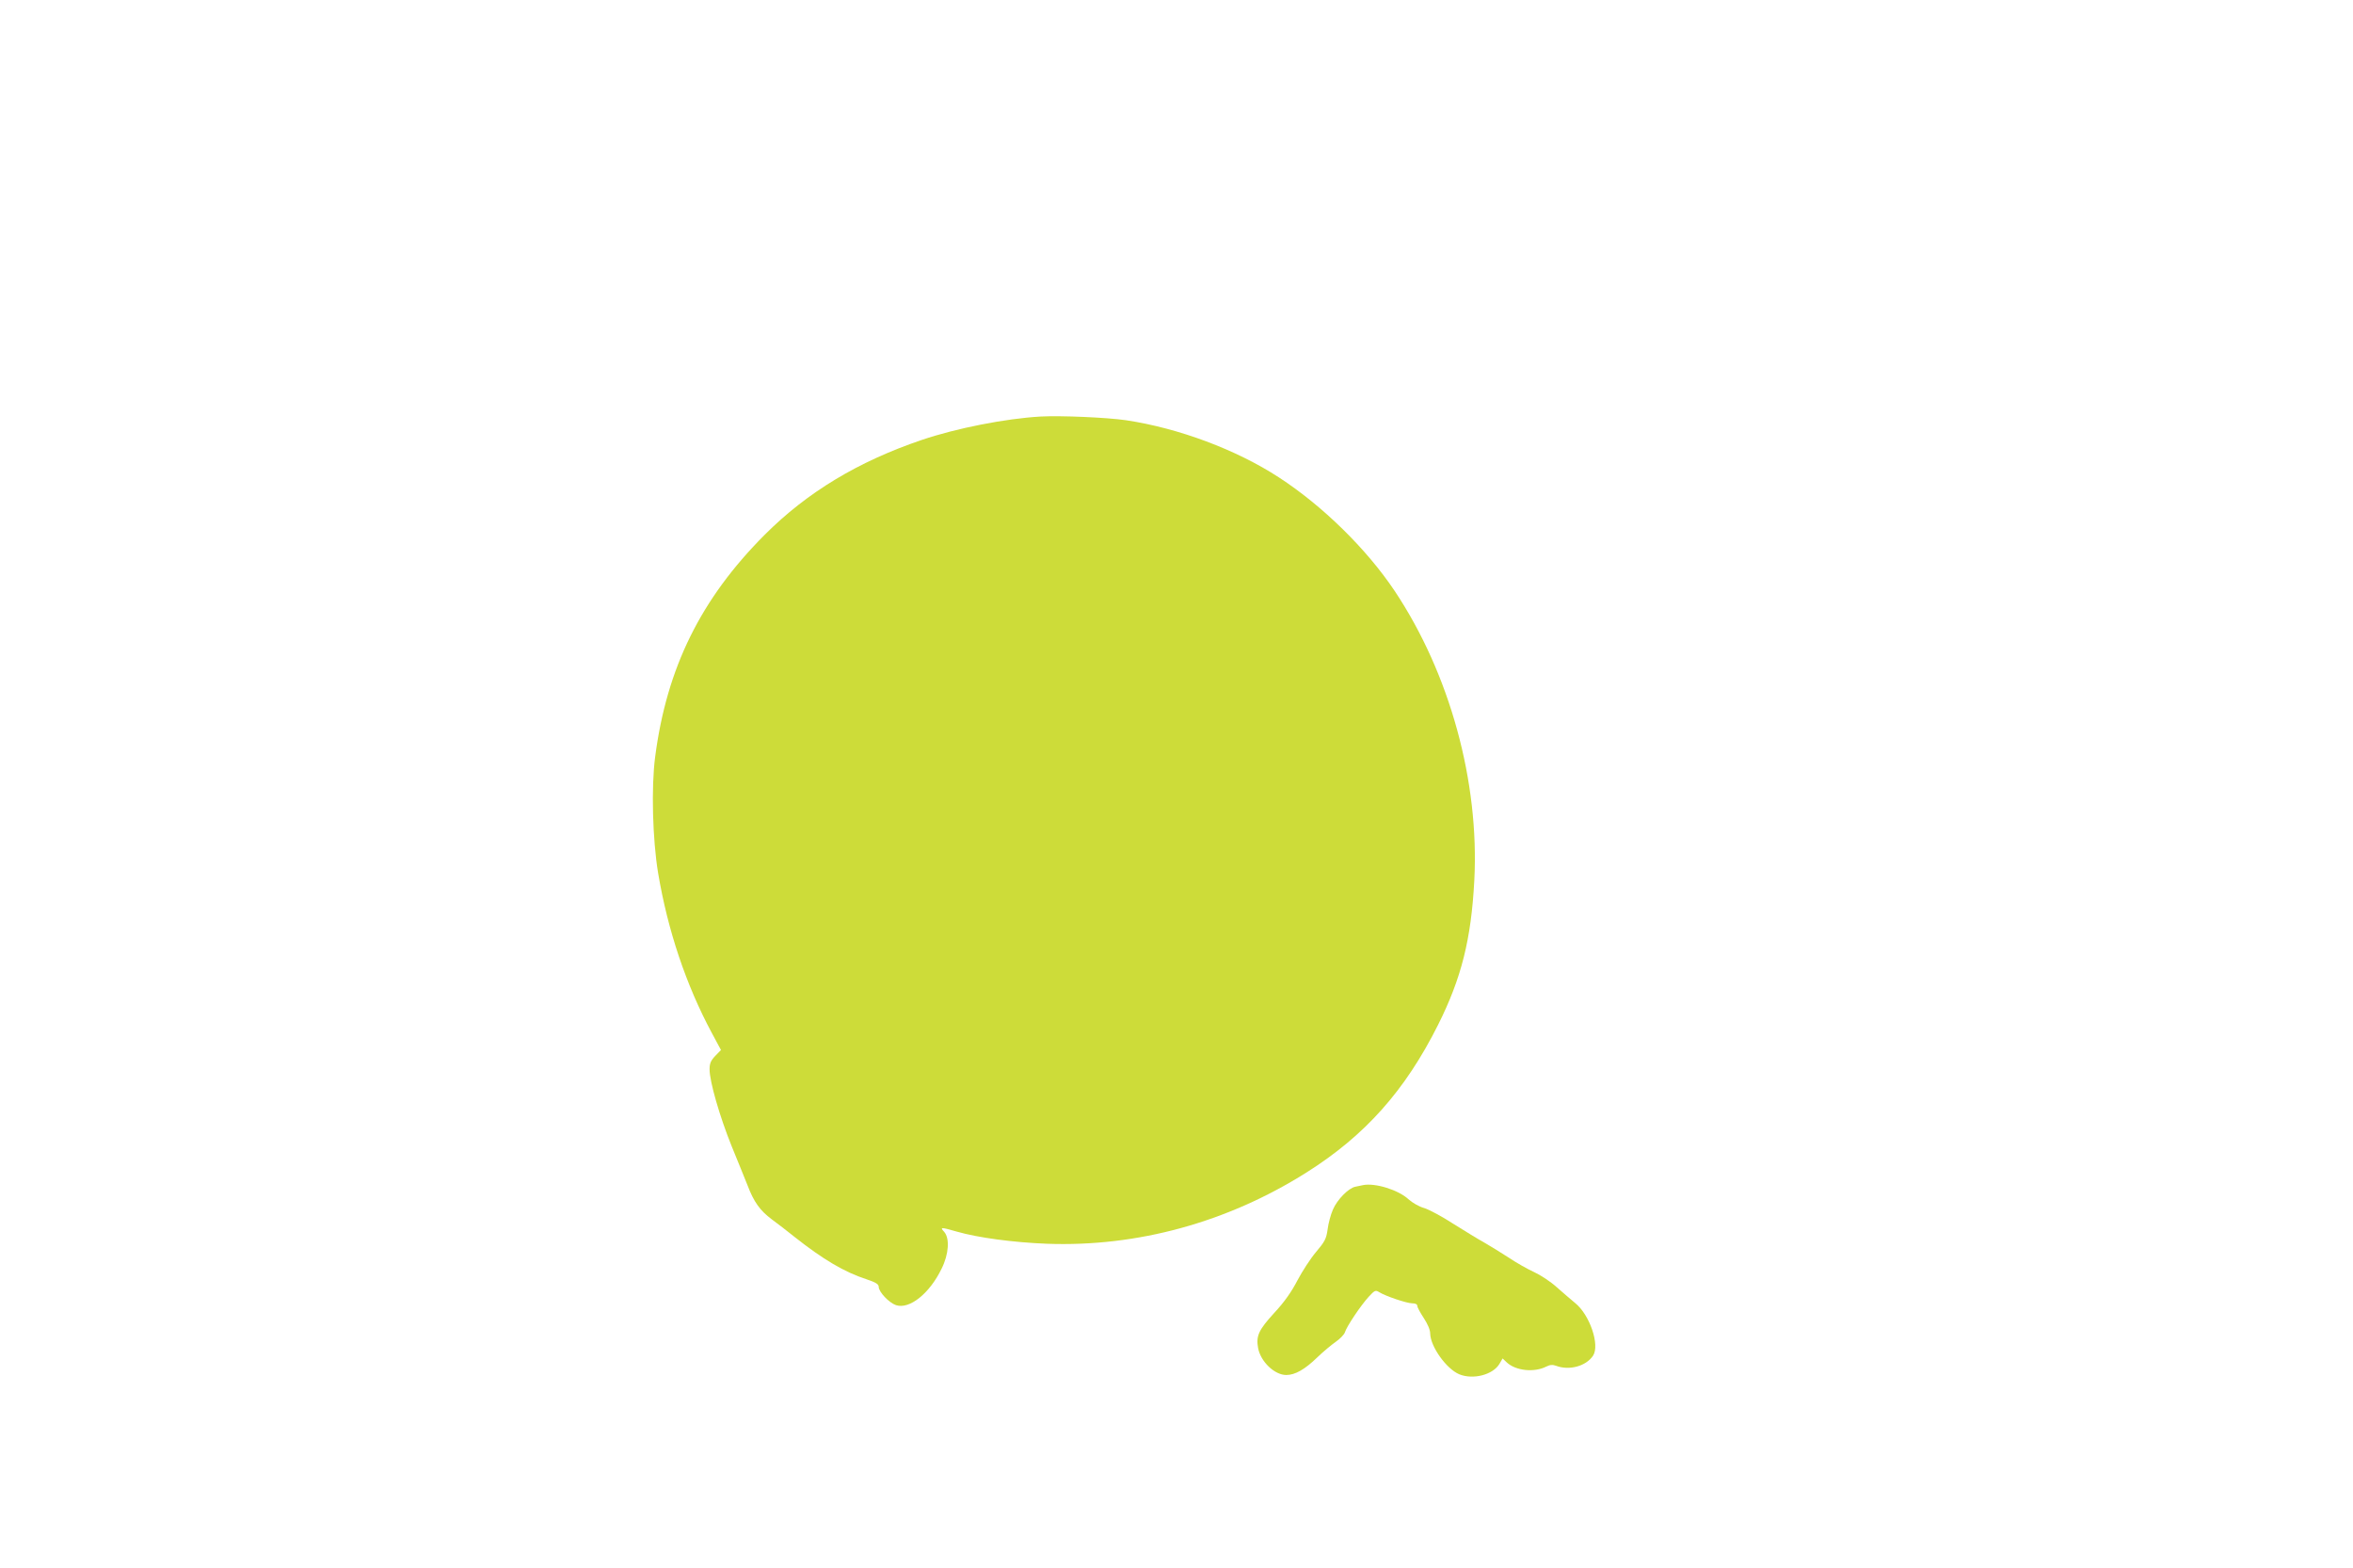 <?xml version="1.0" standalone="no"?>
<!DOCTYPE svg PUBLIC "-//W3C//DTD SVG 20010904//EN"
 "http://www.w3.org/TR/2001/REC-SVG-20010904/DTD/svg10.dtd">
<svg version="1.0" xmlns="http://www.w3.org/2000/svg"
 width="1280pt" height="853pt" viewBox="0 0 1280 853"
 preserveAspectRatio="xMidYMid meet">
<g transform="translate(0,853) scale(0.1,-0.1)"
fill="#cddc39" stroke="none">
<path d="M5660 6264 c-190 -11 -456 -63 -645 -127 -348 -118 -624 -285 -855
-516 -348 -349 -533 -724 -596 -1208 -22 -166 -14 -451 16 -632 52 -311 152
-609 292 -870 l50 -93 -31 -32 c-24 -25 -31 -41 -31 -73 0 -67 55 -257 120
-418 34 -82 72 -178 86 -212 35 -92 68 -138 132 -186 31 -23 89 -67 127 -98
152 -120 268 -189 388 -228 51 -17 67 -27 67 -41 0 -28 56 -87 94 -100 73 -24
182 62 248 198 40 80 45 166 14 201 -24 26 -18 26 69 1 114 -33 308 -59 490
-66 491 -18 981 116 1411 387 319 201 537 445 717 804 127 254 180 465 197
785 28 537 -133 1125 -433 1575 -153 229 -393 464 -630 618 -232 151 -545 268
-832 311 -104 15 -352 26 -465 20z"/>
<path d="M7415 2083 c-11 -2 -30 -6 -43 -9 -37 -8 -98 -70 -121 -124 -12 -27
-25 -75 -29 -108 -7 -51 -15 -66 -63 -123 -30 -35 -75 -105 -101 -154 -32 -62
-71 -118 -127 -178 -85 -93 -99 -125 -87 -191 14 -74 90 -146 153 -146 48 0
101 30 169 96 32 31 78 69 101 85 23 16 45 39 49 51 9 31 86 146 129 193 33
36 38 38 57 26 35 -22 151 -61 180 -61 17 0 28 -5 28 -14 0 -8 16 -37 35 -66
21 -32 35 -64 35 -84 1 -70 87 -192 158 -222 75 -31 184 -3 219 57 l17 29 22
-21 c49 -46 149 -57 216 -23 20 10 34 11 53 4 72 -27 163 -2 201 55 38 58 -18
223 -98 287 -22 18 -67 57 -100 86 -33 30 -88 66 -123 82 -35 16 -97 51 -137
78 -40 26 -100 63 -133 82 -33 18 -109 65 -170 103 -60 39 -131 77 -157 85
-27 7 -65 29 -86 48 -55 51 -181 90 -247 77z"/>
</g>
</svg>
